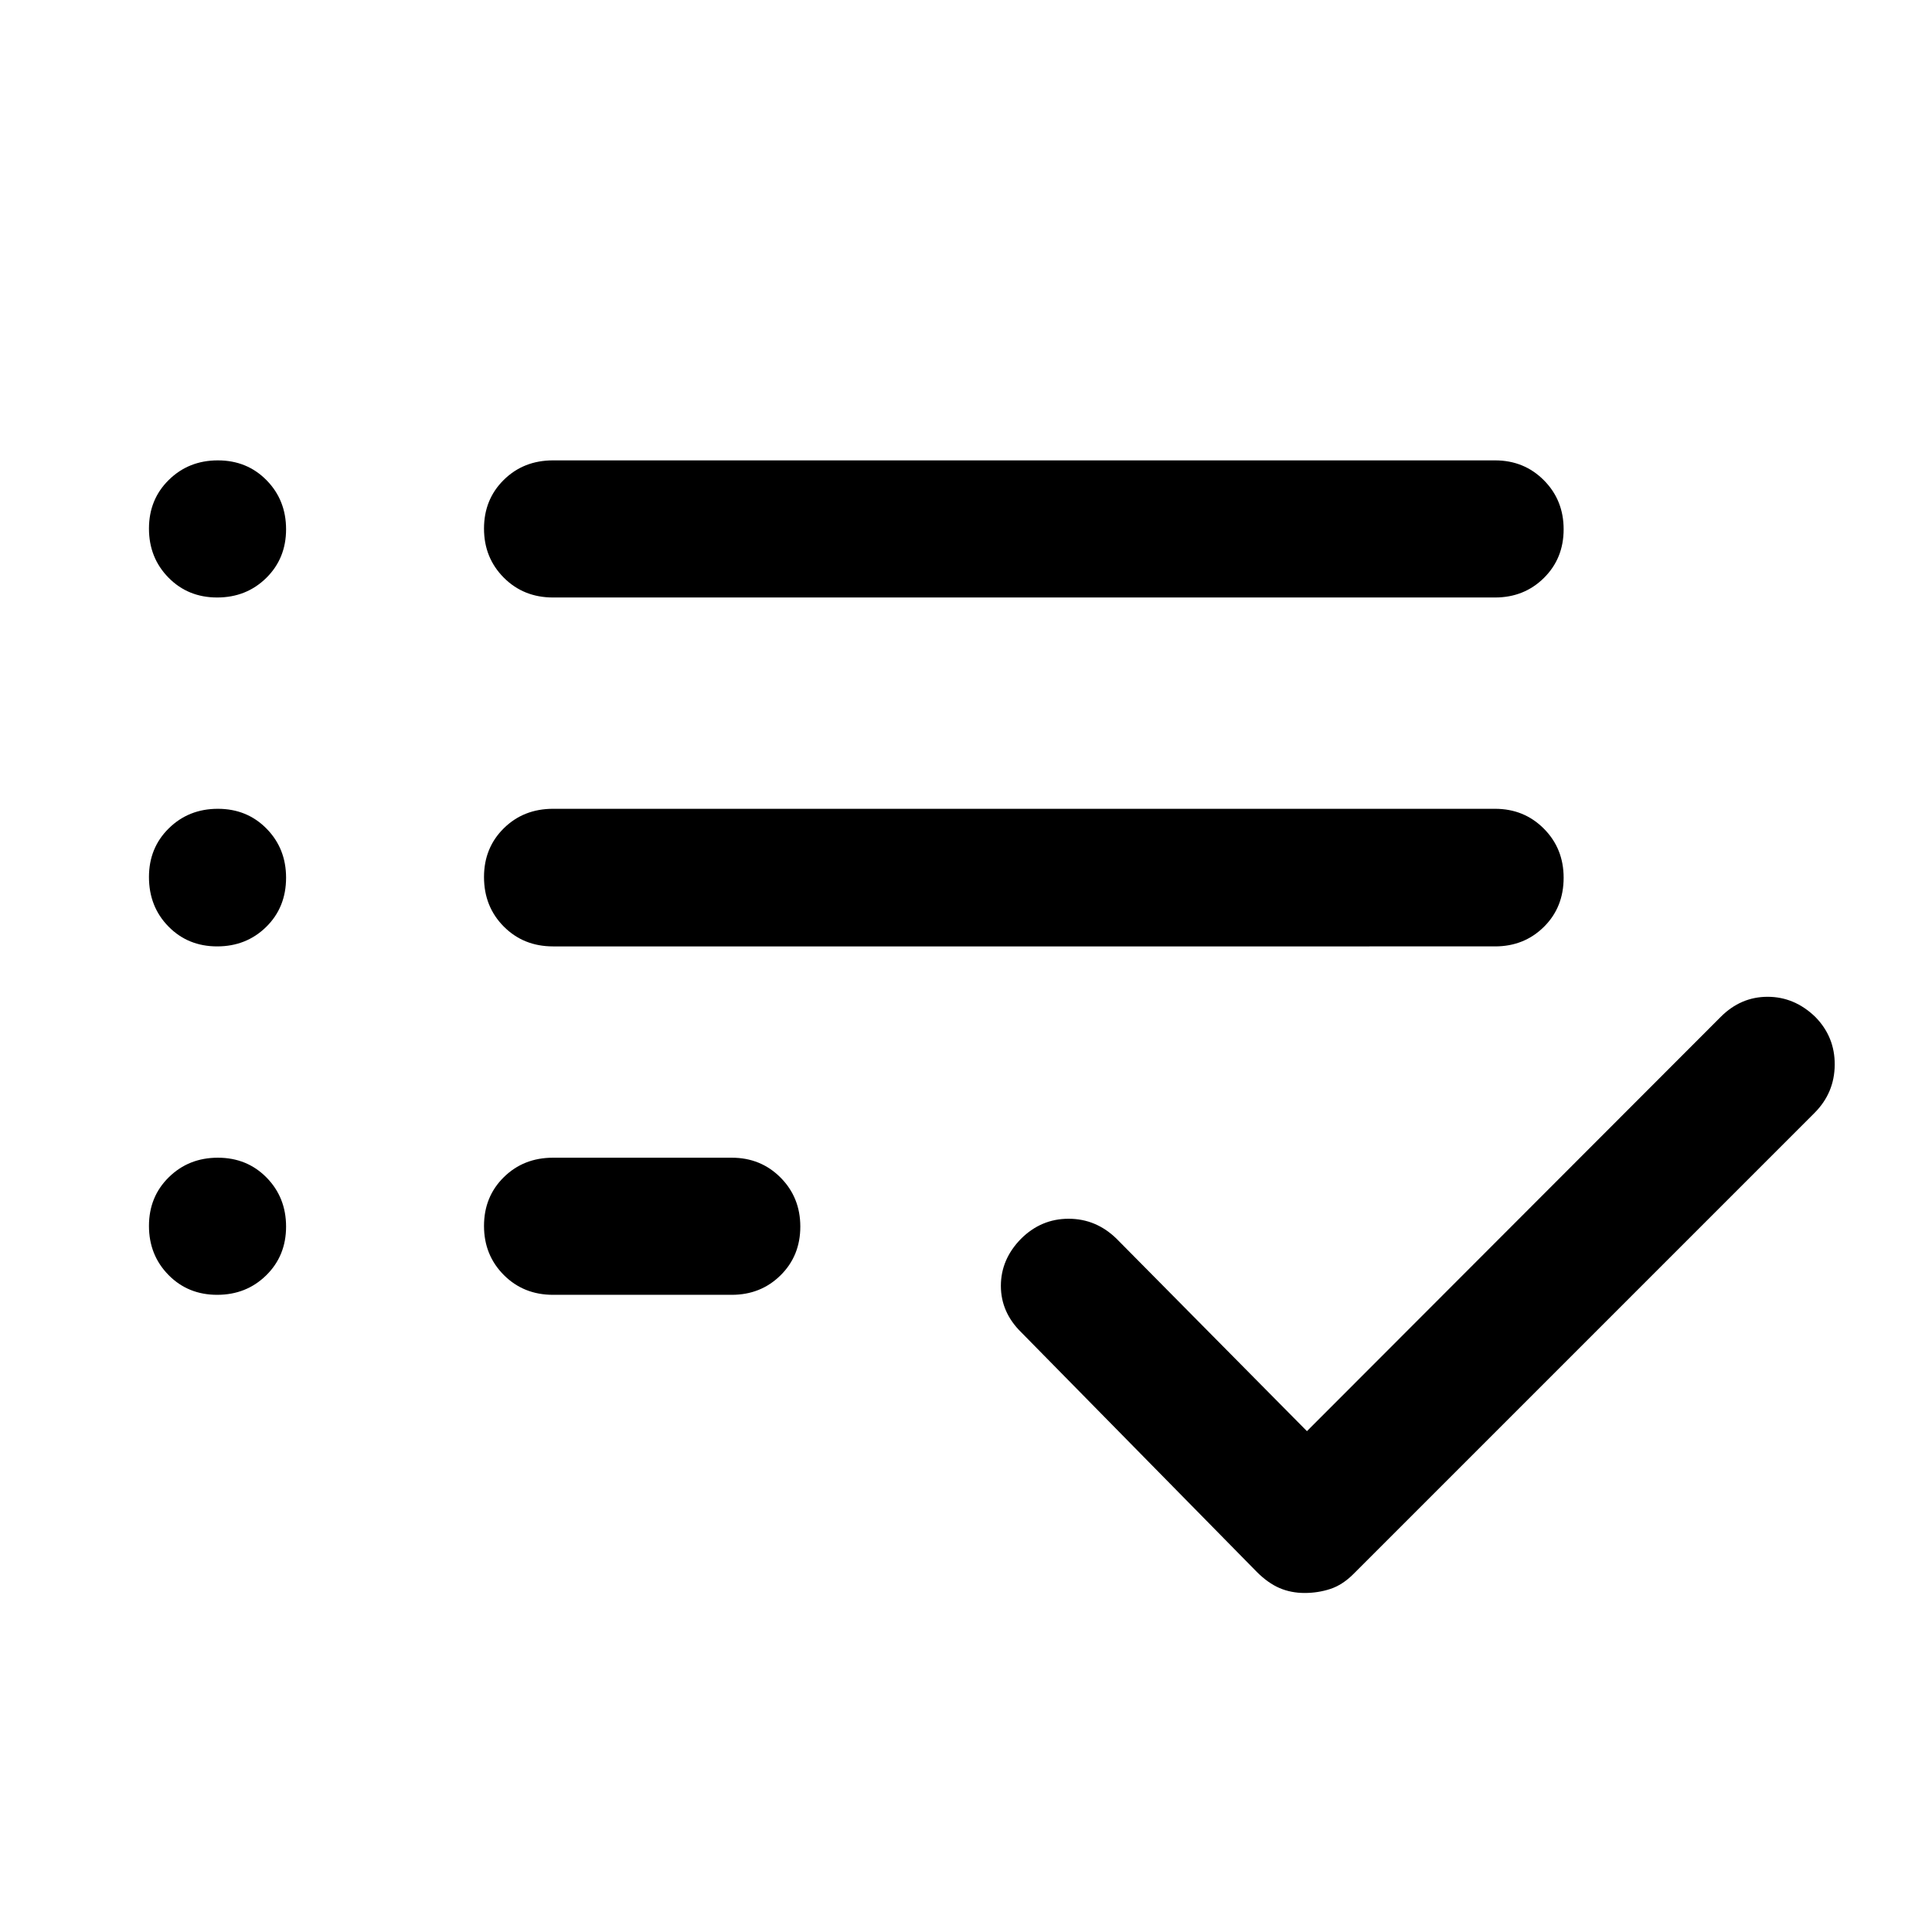 <svg xmlns="http://www.w3.org/2000/svg" width="48" height="48" viewBox="0 -960 960 960"><path d="M274.8-316.61q-14.66 0-24.48-9.87t-9.82-24.37q0-14.5 9.82-24.19 9.82-9.7 24.48-9.7h88.81q14.42 0 24.24 9.87 9.82 9.87 9.82 24.37 0 14.5-9.82 24.2-9.82 9.69-24.24 9.69H274.8Zm0-173.13q-14.66 0-24.48-9.87t-9.82-24.61q0-14.5 9.82-24.19 9.82-9.7 24.48-9.7h468.09q14.43 0 24.25 9.87t9.82 24.37q0 14.74-9.82 24.44-9.82 9.69-24.25 9.69H274.8Zm0-173.37q-14.66 0-24.48-9.87t-9.82-24.37q0-14.5 9.82-24.19 9.82-9.7 24.48-9.7h468.09q14.43 0 24.25 9.87t9.82 24.37q0 14.5-9.82 24.2-9.82 9.69-24.25 9.69H274.8Zm373.48 494.65q-6.82 0-12.54-2.47-5.72-2.48-11.2-7.96L507.52-297.91q-10.19-9.96-10.19-23.16 0-13.19 10.01-23.39 10-9.95 23.65-9.95 13.64 0 23.84 9.95l94.58 95.59 205.63-205.87q9.96-9.96 23.28-9.96 13.31 0 23.66 9.96 9.8 9.96 9.68 23.89-.12 13.94-10.07 23.89L672.52-177.89q-5.48 5.48-11.57 7.46-6.09 1.97-12.67 1.97ZM107.91-663.11q-14.5 0-24.19-9.87-9.7-9.87-9.7-24.37 0-14.5 9.87-24.19 9.87-9.7 24.37-9.7 14.5 0 24.2 9.87 9.69 9.87 9.69 24.37 0 14.5-9.87 24.2-9.87 9.69-24.37 9.69Zm0 173.37q-14.5 0-24.19-9.87-9.7-9.87-9.7-24.61 0-14.5 9.87-24.19 9.87-9.7 24.37-9.7 14.5 0 24.2 9.87 9.69 9.87 9.69 24.37 0 14.74-9.87 24.44-9.87 9.69-24.37 9.69Zm0 173.13q-14.5 0-24.19-9.87-9.7-9.87-9.7-24.37 0-14.5 9.87-24.19 9.87-9.7 24.37-9.7 14.5 0 24.2 9.87 9.69 9.87 9.69 24.37 0 14.5-9.87 24.2-9.87 9.69-24.37 9.69Z"/></svg>